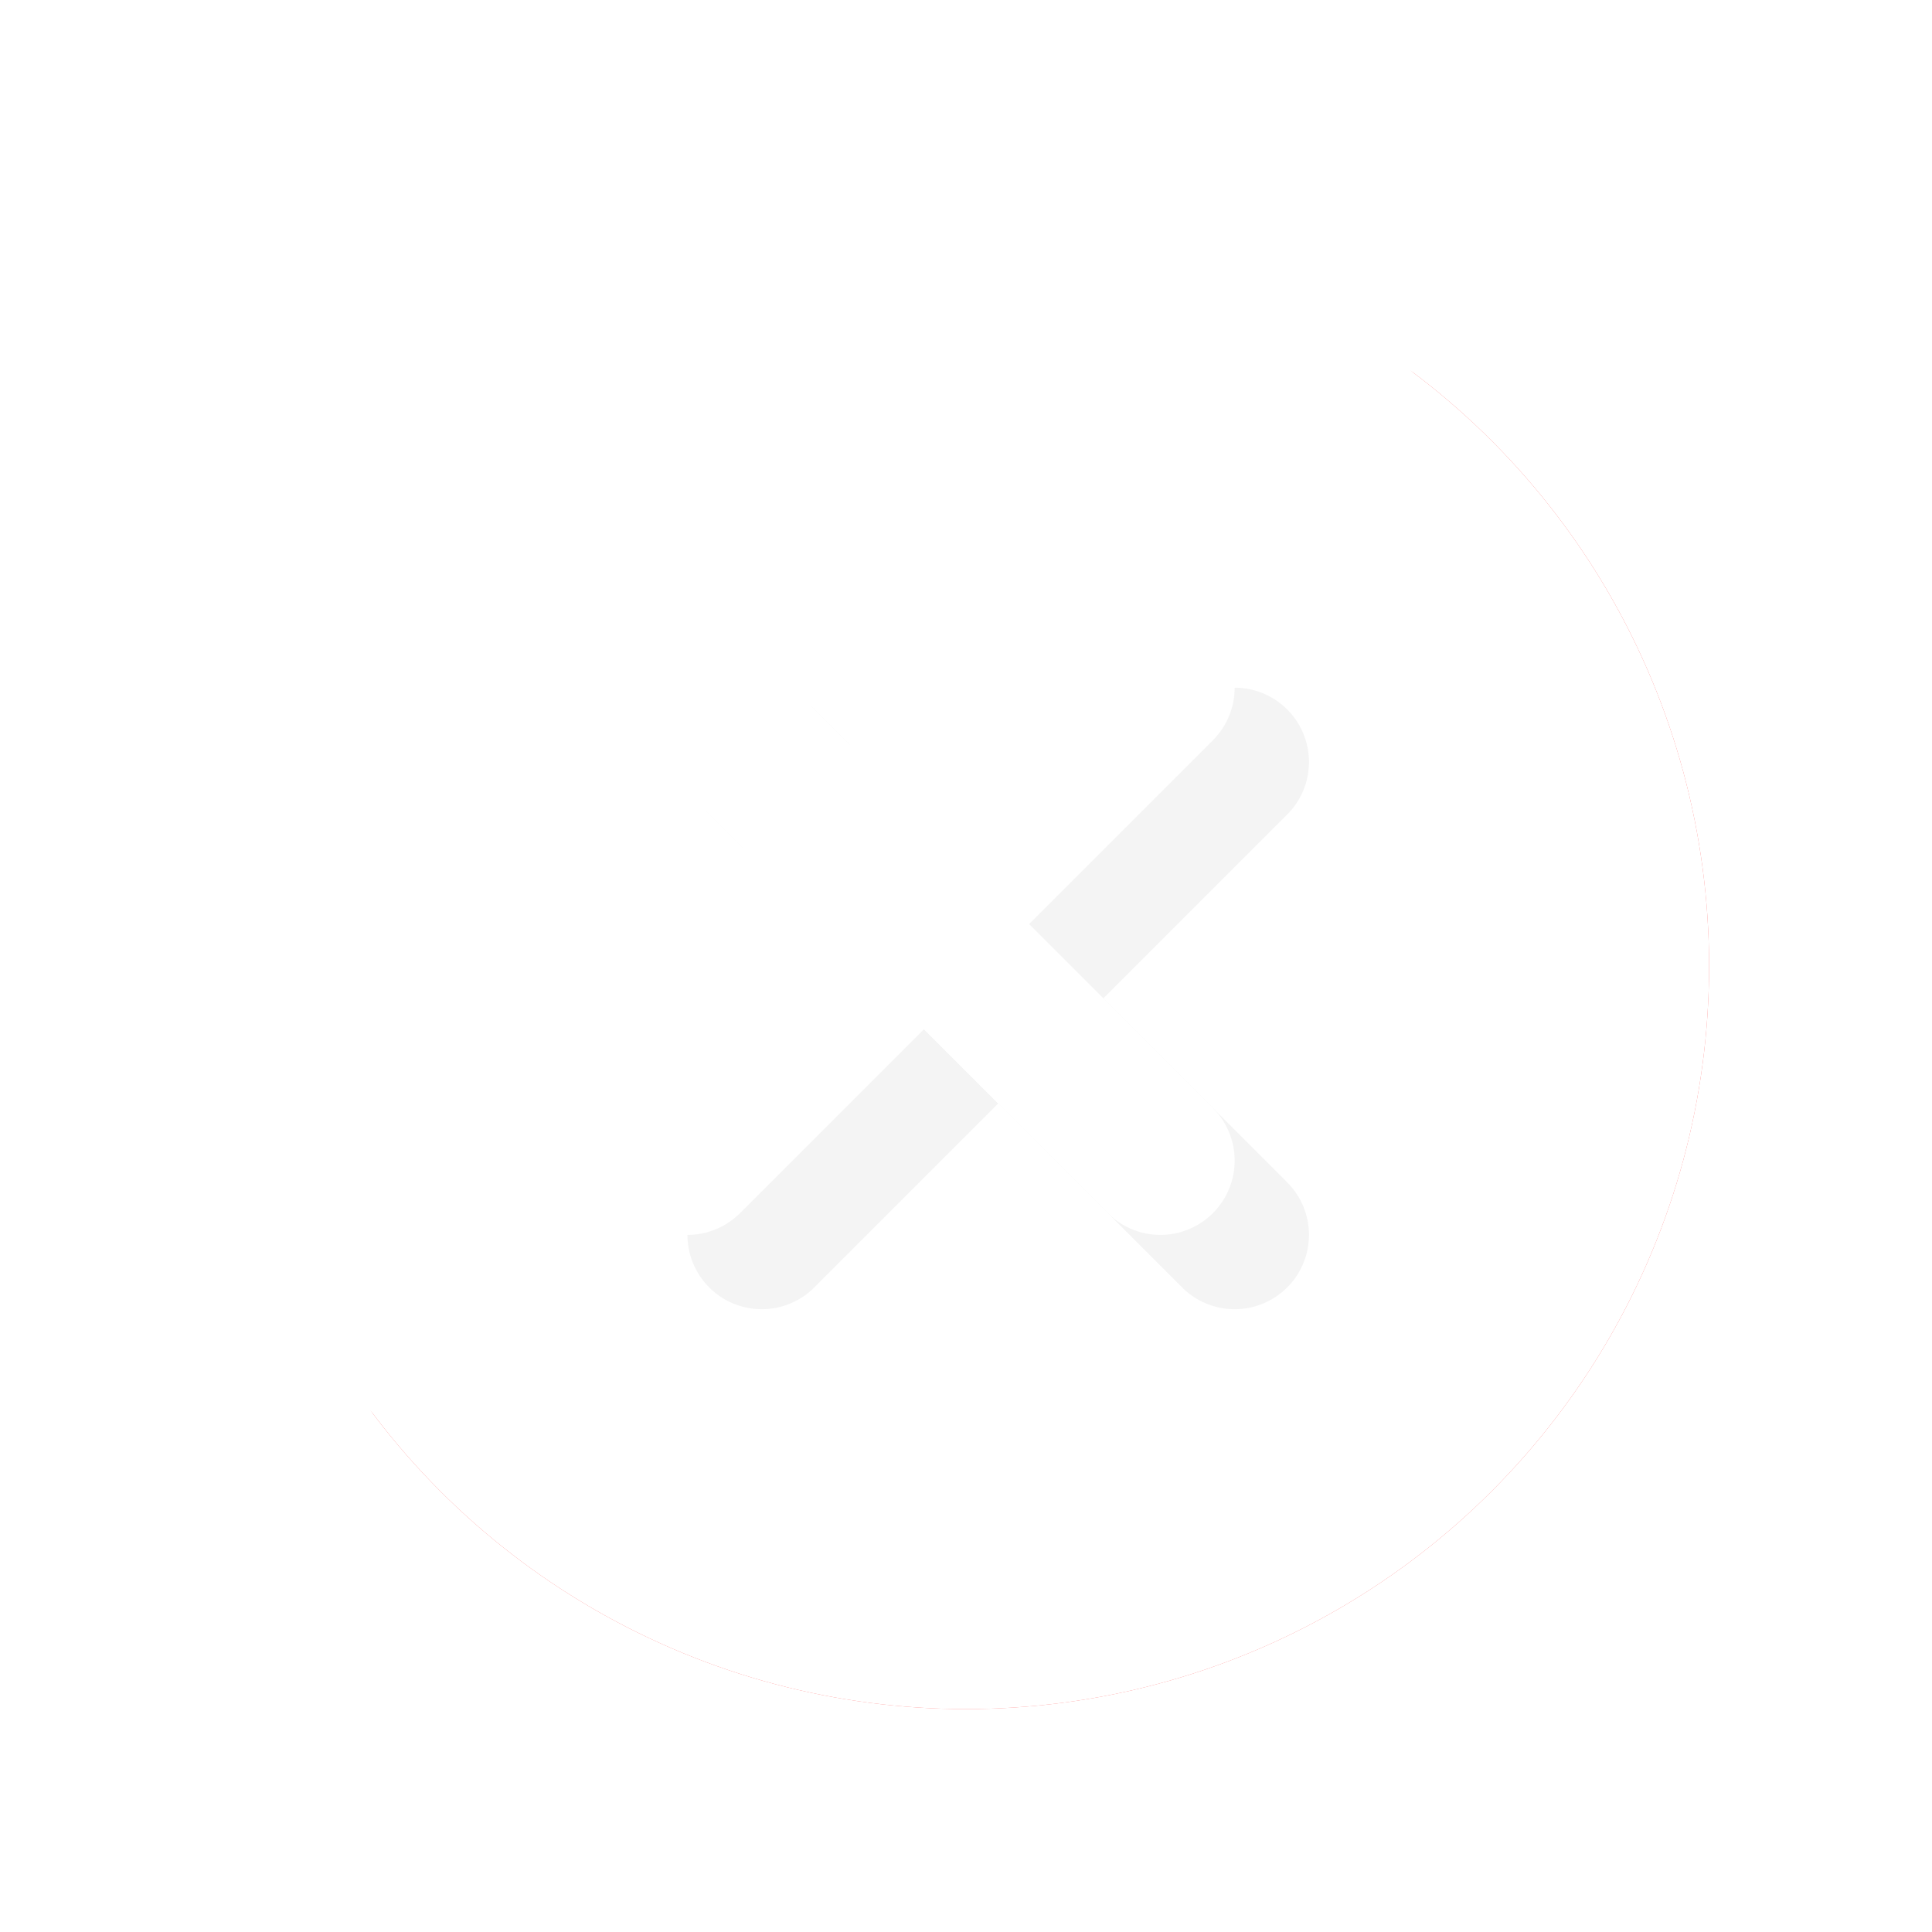 <svg xmlns="http://www.w3.org/2000/svg" xmlns:xlink="http://www.w3.org/1999/xlink" width="52" height="52" viewBox="0 0 52 52"><defs><filter id="a" x="0" y="0" width="52" height="52" filterUnits="userSpaceOnUse"><feOffset dx="2" dy="2" input="SourceAlpha"/><feGaussianBlur stdDeviation="2" result="b"/><feFlood flood-color="#fd6262" flood-opacity="0.4"/><feComposite operator="in" in2="b"/><feComposite in="SourceGraphic"/></filter><filter id="c" x="0" y="0" width="52" height="52" filterUnits="userSpaceOnUse"><feOffset dx="2" dy="2" input="SourceAlpha"/><feGaussianBlur stdDeviation="2" result="d"/><feFlood flood-color="#fff" flood-opacity="0.502" result="e"/><feComposite operator="out" in="SourceGraphic" in2="d"/><feComposite operator="in" in="e"/><feComposite operator="in" in2="SourceGraphic"/></filter><filter id="f"><feOffset dx="-2" dy="-2" input="SourceAlpha"/><feGaussianBlur stdDeviation="2" result="g"/><feFlood flood-color="#d93b3b" result="h"/><feComposite operator="out" in="SourceGraphic" in2="g"/><feComposite operator="in" in="h"/><feComposite operator="in" in2="SourceGraphic"/></filter><filter id="i" x="2.317" y="2.317" width="49.114" height="49.114" filterUnits="userSpaceOnUse"><feOffset dx="3" dy="3" input="SourceAlpha"/><feGaussianBlur stdDeviation="3" result="j"/><feFlood flood-color="#d93b3b"/><feComposite operator="in" in2="j"/><feComposite in="SourceGraphic"/></filter><filter id="k" x="2.317" y="2.317" width="49.114" height="49.114" filterUnits="userSpaceOnUse"><feOffset dx="-1" dy="-1" input="SourceAlpha"/><feGaussianBlur stdDeviation="1" result="l"/><feFlood flood-color="#fd6262" result="m"/><feComposite operator="out" in="SourceGraphic" in2="l"/><feComposite operator="in" in="m"/><feComposite operator="in" in2="SourceGraphic"/></filter><filter id="n"><feOffset dx="1" dy="1" input="SourceAlpha"/><feGaussianBlur stdDeviation="1" result="o"/><feFlood flood-color="#fff" result="p"/><feComposite operator="out" in="SourceGraphic" in2="o"/><feComposite operator="in" in="p"/><feComposite operator="in" in2="SourceGraphic"/></filter></defs><g transform="translate(4 4)"><g data-type="innerShadowGroup"><g transform="matrix(1, 0, 0, 1, -4, -4)" filter="url(#a)"><circle cx="20" cy="20" r="20" transform="translate(4 4)" fill="#fd6262"/></g><g transform="matrix(1, 0, 0, 1, -4, -4)" filter="url(#c)"><circle cx="20" cy="20" r="20" transform="translate(4 4)" fill="#fff"/></g></g><g transform="matrix(1, 0, 0, 1, -4, -4)" filter="url(#f)"><circle cx="20" cy="20" r="20" transform="translate(4 4)" fill="#fff"/></g><g transform="translate(4.317 4.317)"><g data-type="innerShadowGroup"><g transform="matrix(1, 0, 0, 1, -8.32, -8.32)" filter="url(#i)"><path d="M9,20V13H2A2,2,0,1,1,2,9H9V2a2,2,0,0,1,4,0V9h7a2,2,0,1,1,0,4H13v7a2,2,0,1,1-4,0Z" transform="translate(23.87 8.32) rotate(45)" fill="#f4f4f4"/></g><g transform="matrix(1, 0, 0, 1, -8.32, -8.32)" filter="url(#k)"><path d="M9,20V13H2A2,2,0,1,1,2,9H9V2a2,2,0,0,1,4,0V9h7a2,2,0,1,1,0,4H13v7a2,2,0,1,1-4,0Z" transform="translate(23.87 8.32) rotate(45)" fill="#fff"/></g></g><g transform="matrix(1, 0, 0, 1, -8.32, -8.32)" filter="url(#n)"><path d="M9,20V13H2A2,2,0,1,1,2,9H9V2a2,2,0,0,1,4,0V9h7a2,2,0,1,1,0,4H13v7a2,2,0,1,1-4,0Z" transform="translate(23.87 8.32) rotate(45)" fill="#fff"/></g></g></g></svg>